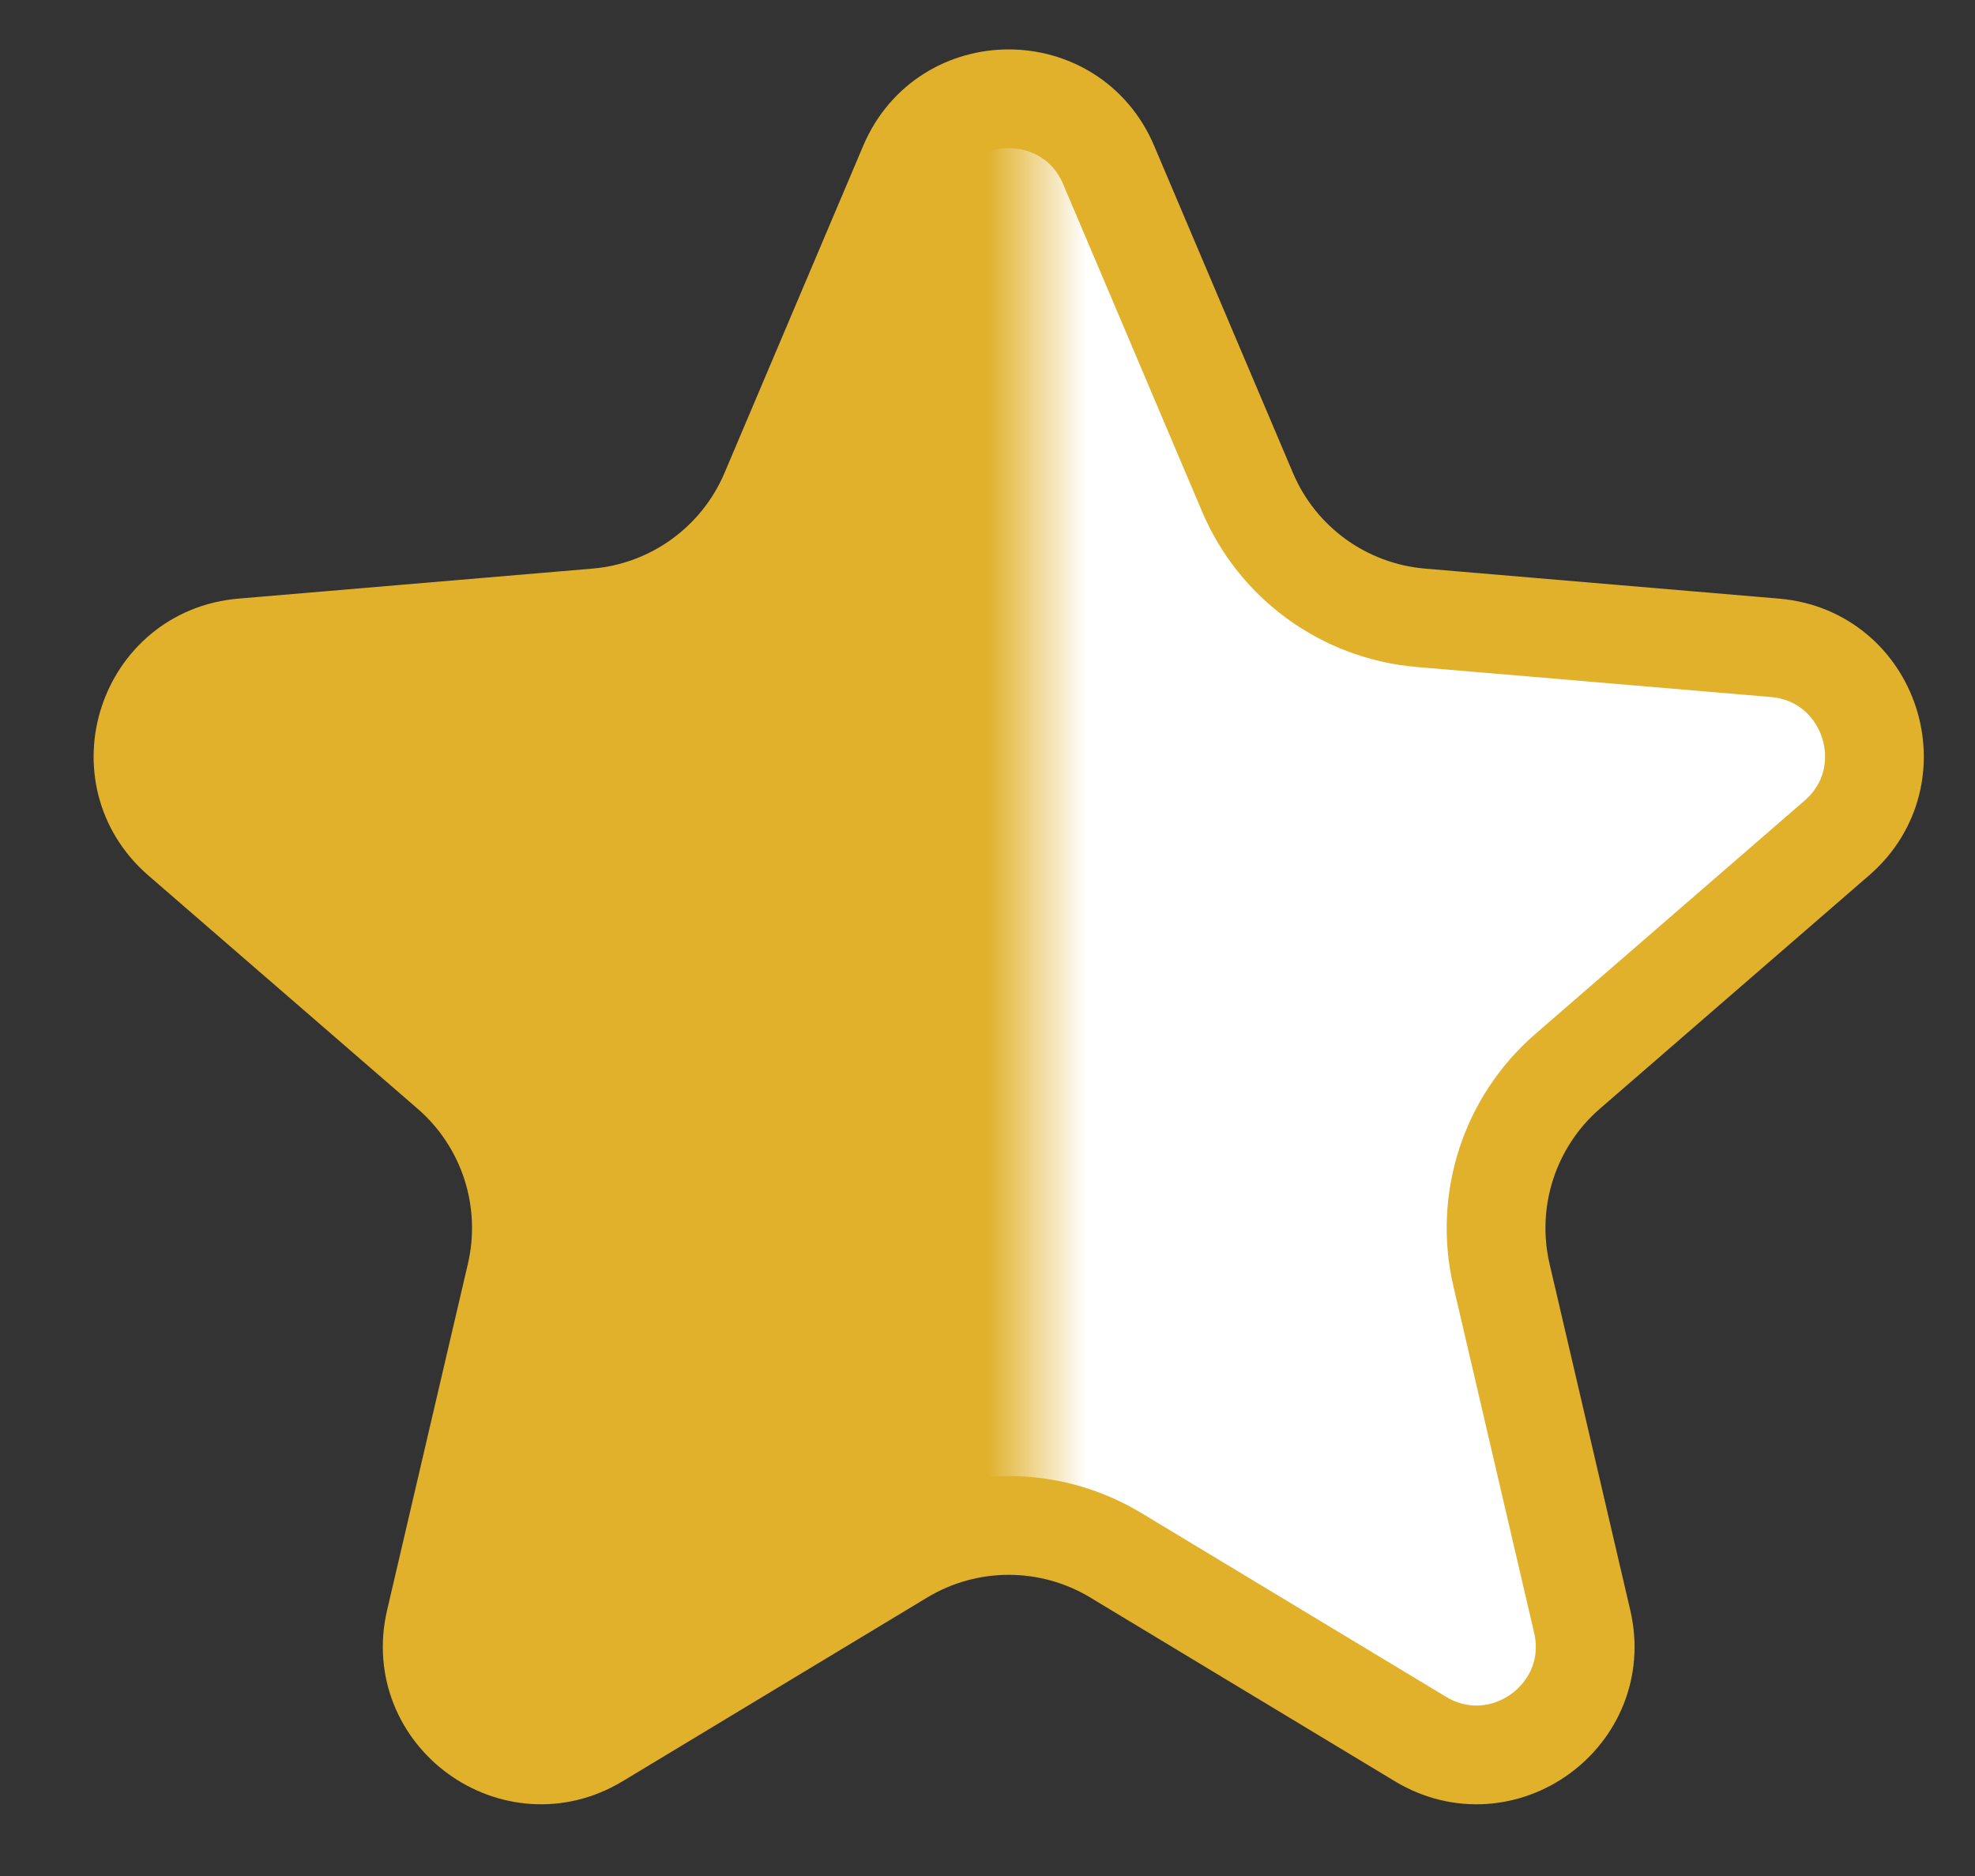 <svg width="20" height="19" viewBox="0 0 20 19" fill="none" xmlns="http://www.w3.org/2000/svg">
<rect x="0" y="0" width="20" height="19" fill="#333333" stroke="none"/>
<path d="M9.202 1.671C9.581 0.777 10.848 0.777 11.227 1.671L12.632 4.983C12.935 5.701 13.612 6.191 14.388 6.257L17.973 6.561C18.943 6.643 19.336 7.851 18.6 8.488L15.875 10.85C15.286 11.36 15.028 12.155 15.205 12.914L16.022 16.421C16.243 17.369 15.216 18.115 14.383 17.612L11.3 15.752C10.633 15.349 9.797 15.349 9.13 15.752L6.047 17.612C5.214 18.115 4.186 17.368 4.407 16.421L5.225 12.914C5.402 12.155 5.145 11.36 4.555 10.85L1.829 8.488C1.094 7.851 1.487 6.643 2.457 6.561L6.042 6.257C6.818 6.191 7.494 5.701 7.798 4.983L9.202 1.671Z" fill="url(#paint0_linear_850_2478)" stroke="#E1B12C"/>
<defs>
<linearGradient id="paint0_linear_850_2478" x1="11" y1="9" x2="10" y2="9" gradientUnits="userSpaceOnUse">
<stop stop-color="white"/>
<stop offset="1" stop-color="#E1B12C"/>
</linearGradient>
</defs>
</svg>
